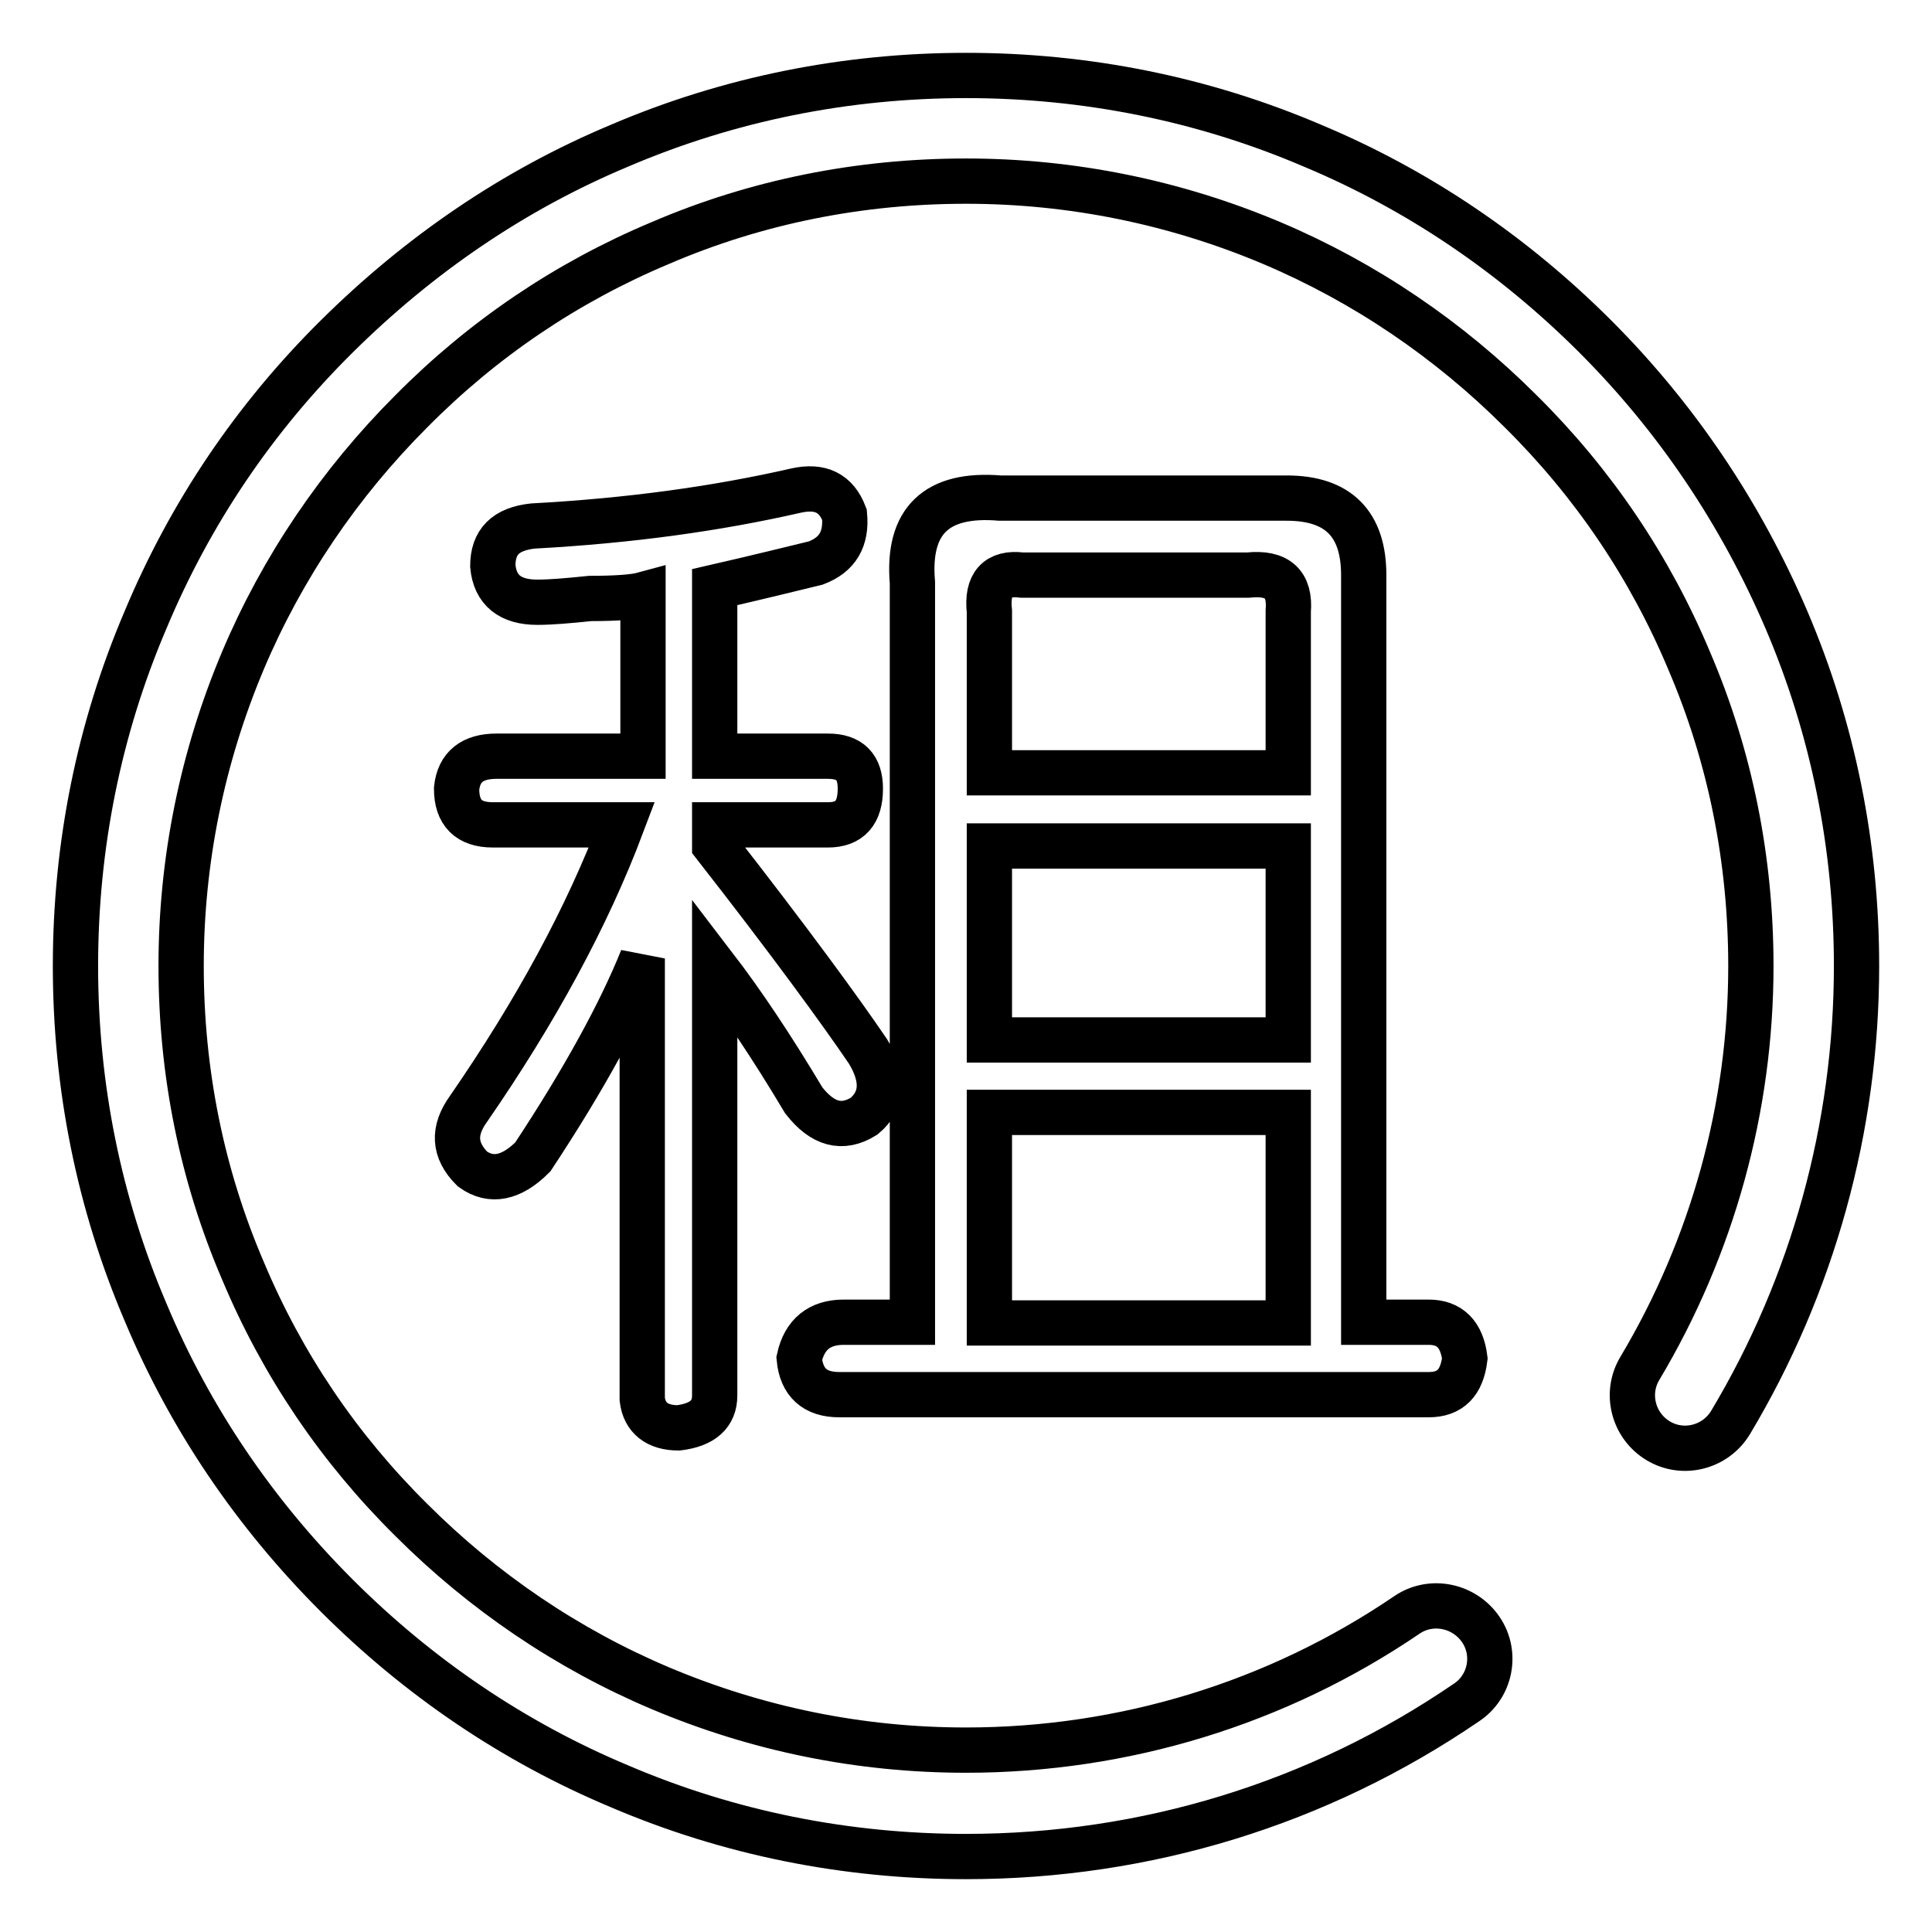 <?xml version="1.0" encoding="utf-8"?>
<!-- Svg Vector Icons : http://www.onlinewebfonts.com/icon -->
<!DOCTYPE svg PUBLIC "-//W3C//DTD SVG 1.1//EN" "http://www.w3.org/Graphics/SVG/1.1/DTD/svg11.dtd">
<svg version="1.1" xmlns="http://www.w3.org/2000/svg" xmlns:xlink="http://www.w3.org/1999/xlink" x="0px" y="0px" viewBox="0 0 256 256" enable-background="new 0 0 256 256" xml:space="preserve">
<g> <path stroke-width="6" fill-opacity="0" stroke="#000000"  d="M114.5,147.9c2.5-2.1,2.7-5,0.5-8.6c-3.6-5.3-10.3-14.5-20.3-27.3v-2.7h15c2.9,0,4.3-1.6,4.3-4.8 c0-2.9-1.4-4.3-4.3-4.3h-15V77.8c6.1-1.4,10.5-2.5,13.4-3.2c2.9-1.1,4.1-3.2,3.8-6.4c-1.1-2.9-3.2-3.9-6.4-3.2 C95,67.4,83.5,69,70.6,69.7c-3.6,0.4-5.3,2.1-5.3,5.3c0.3,3.2,2.3,4.8,5.9,4.8c1.8,0,4.1-0.2,7-0.5c3.6,0,5.9-0.2,7-0.5v21.4H65.8 c-3.2,0-5,1.4-5.3,4.3c0,3.2,1.6,4.8,4.8,4.8h17.1C77.8,121.5,71,134,62.1,146.9c-2.1,2.9-2,5.5,0.5,8c2.5,1.8,5.2,1.2,8-1.6 c6.8-10.3,11.6-19.1,14.5-26.3v58.4c0.3,2.5,2,3.8,4.8,3.8c3.2-0.4,4.8-1.8,4.8-4.3v-56.8c3.6,4.7,7.5,10.5,11.8,17.7 C109,149,111.6,149.7,114.5,147.9z M120.9,77.2v98h-9.1c-3.2,0-5.2,1.6-5.9,4.8c0.3,3.2,2.1,4.8,5.3,4.8h78.1 c2.9,0,4.4-1.6,4.8-4.8c-0.4-3.2-2-4.8-4.8-4.8h-8.6V76.2c0-6.8-3.4-10.2-10.2-10.2h-38C124.1,65.3,120.2,69,120.9,77.2L120.9,77.2 z M170.7,81v21.4h-39.6V81c-0.4-3.6,1.1-5.2,4.3-4.8h30C169.3,75.8,171,77.4,170.7,81z M170.7,112.1v25.7h-39.6v-25.7H170.7z  M170.7,147.4v27.9h-39.6v-27.9H170.7z M128,246c-15.9,0-31.4-3.1-45.9-9.3c-14.1-5.9-26.7-14.5-37.5-25.3S25.2,188,19.3,173.9 c-6.2-14.5-9.3-30-9.3-45.9c0-15.9,3.1-31.4,9.3-45.9C25.2,68,33.7,55.4,44.6,44.6S68,25.2,82.1,19.3c14.5-6.2,30-9.3,45.9-9.3 c15.9,0,31.4,3.1,45.9,9.3c14.1,5.9,26.7,14.5,37.5,25.3s19.3,23.5,25.3,37.5c6.2,14.5,9.3,30,9.3,45.9c0,21.4-5.8,42.3-16.7,60.5 c-2,3.3-6.3,4.4-9.6,2.4c-3.3-2-4.4-6.3-2.4-9.6c9.6-16.1,14.7-34.5,14.7-53.3c0-14-2.7-27.7-8.2-40.5c-5.2-12.4-12.7-23.5-22.3-33 c-9.5-9.5-20.7-17.1-33-22.3C155.7,26.8,142,24,128,24s-27.7,2.7-40.5,8.2c-12.4,5.2-23.5,12.7-33,22.3c-9.5,9.5-17.1,20.7-22.3,33 C26.8,100.3,24,114,24,128s2.7,27.6,8.2,40.4c5.2,12.4,12.7,23.5,22.3,33c9.5,9.5,20.7,17.1,33,22.3c12.8,5.4,26.4,8.2,40.5,8.2 c20.9,0,41.2-6.2,58.4-17.9c3.2-2.2,7.6-1.3,9.8,1.9c2.2,3.2,1.3,7.6-1.9,9.7C174.7,239,151.8,246,128,246L128,246z"/></g>
</svg>